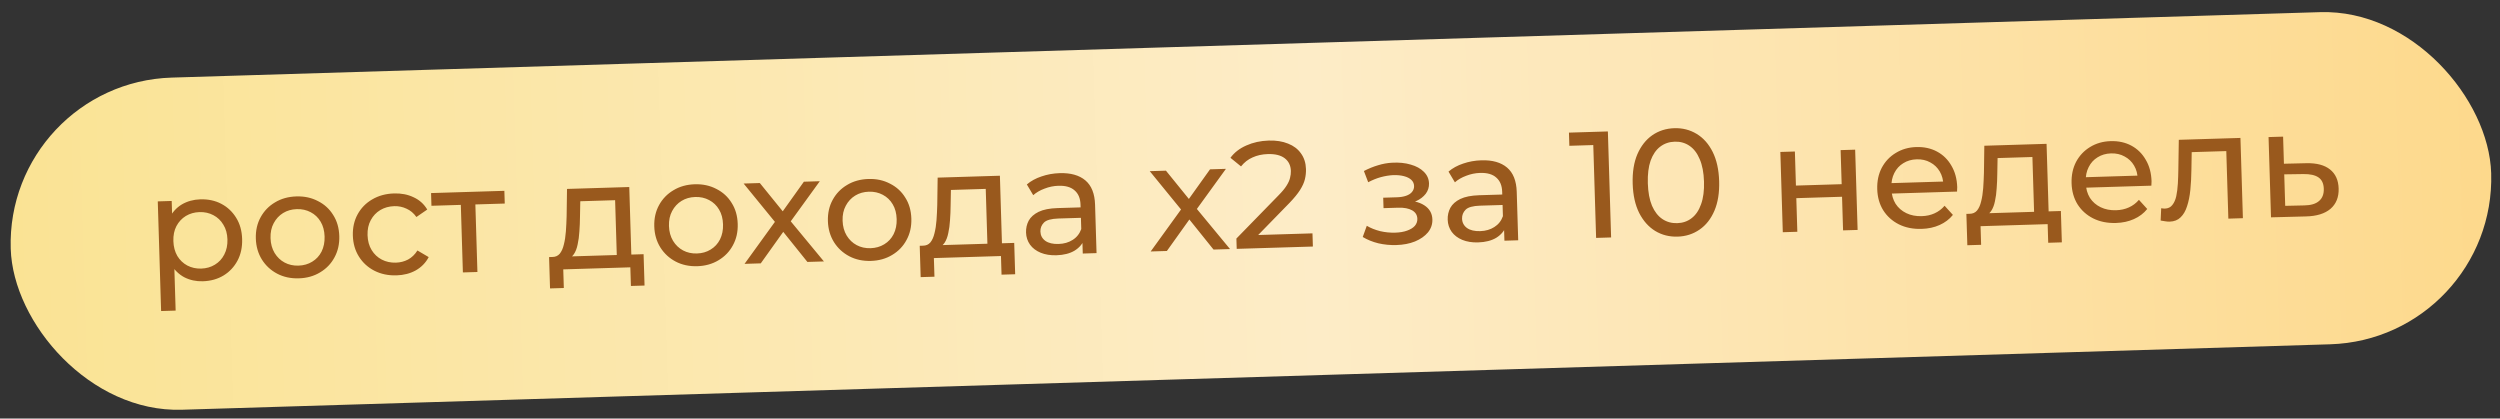 <?xml version="1.0" encoding="UTF-8"?> <svg xmlns="http://www.w3.org/2000/svg" width="221" height="37" viewBox="0 0 221 37" fill="none"><rect x="0" y="0" width="221" height="37" fill="#333333" stroke="none"/><rect x="0.5" y="7.307" width="219.375" height="29.375" rx="14.688" transform="rotate(-1.745 0.5 7.307)" fill="url(#paint0_linear_6138_683)"></rect><path d="M17.927 24.864C17.338 24.882 16.794 24.765 16.295 24.512C15.805 24.25 15.404 23.856 15.093 23.329C14.791 22.802 14.628 22.137 14.604 21.334C14.579 20.531 14.697 19.857 14.957 19.313C15.227 18.769 15.598 18.356 16.072 18.073C16.555 17.791 17.1 17.64 17.706 17.621C18.403 17.6 19.023 17.733 19.568 18.02C20.113 18.307 20.549 18.718 20.878 19.253C21.207 19.779 21.383 20.404 21.405 21.127C21.427 21.85 21.29 22.488 20.994 23.042C20.698 23.596 20.287 24.033 19.761 24.353C19.235 24.672 18.623 24.843 17.927 24.864ZM14.242 27.496L13.947 17.803L15.178 17.765L15.237 19.68L15.206 21.329L15.39 22.972L15.527 27.457L14.242 27.496ZM17.786 23.743C18.241 23.729 18.644 23.614 18.995 23.398C19.354 23.181 19.631 22.883 19.825 22.502C20.028 22.111 20.121 21.666 20.106 21.166C20.09 20.658 19.97 20.224 19.745 19.864C19.528 19.495 19.233 19.214 18.861 19.02C18.498 18.826 18.089 18.735 17.634 18.749C17.187 18.763 16.784 18.878 16.425 19.094C16.074 19.31 15.797 19.609 15.594 19.991C15.4 20.363 15.311 20.803 15.326 21.312C15.342 21.812 15.458 22.25 15.675 22.628C15.9 22.996 16.195 23.278 16.558 23.472C16.93 23.666 17.34 23.756 17.786 23.743ZM26.422 24.605C25.707 24.627 25.069 24.49 24.506 24.195C23.943 23.899 23.493 23.484 23.155 22.95C22.817 22.406 22.637 21.786 22.616 21.09C22.594 20.385 22.736 19.755 23.041 19.201C23.346 18.647 23.77 18.209 24.314 17.889C24.858 17.56 25.487 17.384 26.201 17.363C26.906 17.341 27.54 17.478 28.103 17.774C28.674 18.06 29.125 18.471 29.454 19.006C29.791 19.531 29.971 20.151 29.993 20.865C30.014 21.57 29.872 22.2 29.568 22.754C29.272 23.308 28.848 23.75 28.295 24.079C27.751 24.409 27.127 24.584 26.422 24.605ZM26.387 23.481C26.842 23.467 27.245 23.352 27.596 23.136C27.956 22.919 28.233 22.621 28.427 22.239C28.62 21.849 28.709 21.404 28.694 20.905C28.678 20.396 28.562 19.962 28.346 19.602C28.129 19.233 27.835 18.952 27.463 18.758C27.099 18.564 26.69 18.473 26.235 18.487C25.78 18.501 25.377 18.616 25.026 18.832C24.675 19.048 24.399 19.347 24.196 19.729C23.993 20.101 23.899 20.542 23.915 21.05C23.93 21.55 24.05 21.989 24.276 22.366C24.502 22.734 24.796 23.016 25.16 23.21C25.523 23.404 25.932 23.495 26.387 23.481ZM35.052 24.342C34.329 24.364 33.677 24.228 33.096 23.933C32.524 23.638 32.069 23.223 31.732 22.688C31.394 22.154 31.214 21.534 31.192 20.828C31.171 20.123 31.313 19.494 31.617 18.939C31.922 18.385 32.351 17.948 32.904 17.627C33.466 17.297 34.108 17.122 34.831 17.1C35.474 17.08 36.049 17.192 36.556 17.436C37.073 17.67 37.477 18.033 37.769 18.524L36.811 19.183C36.568 18.842 36.275 18.597 35.931 18.446C35.595 18.287 35.236 18.213 34.852 18.224C34.388 18.239 33.976 18.354 33.616 18.57C33.257 18.787 32.975 19.086 32.773 19.467C32.569 19.84 32.476 20.28 32.491 20.789C32.507 21.298 32.627 21.736 32.853 22.105C33.078 22.473 33.377 22.754 33.75 22.948C34.122 23.142 34.54 23.232 35.004 23.218C35.388 23.206 35.742 23.115 36.068 22.945C36.402 22.765 36.679 22.497 36.901 22.142L37.897 22.728C37.635 23.227 37.254 23.619 36.754 23.902C36.262 24.176 35.694 24.323 35.052 24.342ZM40.919 24.083L40.727 17.777L41.059 18.102L38.14 18.191L38.106 17.067L44.586 16.869L44.62 17.994L41.715 18.082L42.012 17.738L42.204 24.044L40.919 24.083ZM54.539 23.065L54.376 17.697L51.297 17.791L51.271 19.158C51.267 19.605 51.249 20.039 51.217 20.459C51.194 20.871 51.143 21.252 51.064 21.603C50.995 21.954 50.883 22.243 50.729 22.471C50.575 22.699 50.365 22.844 50.099 22.906L48.82 22.717C49.097 22.717 49.318 22.621 49.481 22.429C49.645 22.227 49.766 21.955 49.845 21.614C49.933 21.271 49.993 20.886 50.024 20.456C50.056 20.017 50.078 19.565 50.09 19.1L50.124 16.701L55.627 16.533L55.825 23.026L54.539 23.065ZM48.623 25.497L48.539 22.725L56.893 22.471L56.978 25.242L55.773 25.279L55.722 23.632L49.792 23.813L49.842 25.46L48.623 25.497ZM61.643 23.532C60.929 23.554 60.291 23.417 59.728 23.122C59.165 22.826 58.715 22.411 58.377 21.876C58.038 21.333 57.859 20.713 57.838 20.017C57.816 19.311 57.958 18.682 58.262 18.128C58.567 17.573 58.992 17.136 59.536 16.816C60.08 16.486 60.709 16.311 61.422 16.289C62.128 16.268 62.762 16.405 63.325 16.7C63.896 16.987 64.346 17.397 64.675 17.932C65.013 18.458 65.193 19.078 65.214 19.792C65.236 20.497 65.094 21.127 64.79 21.681C64.494 22.235 64.069 22.677 63.517 23.006C62.973 23.335 62.348 23.511 61.643 23.532ZM61.609 22.407C62.064 22.394 62.467 22.279 62.818 22.062C63.178 21.846 63.454 21.547 63.648 21.166C63.842 20.776 63.931 20.331 63.916 19.831C63.9 19.323 63.784 18.888 63.568 18.529C63.351 18.16 63.057 17.879 62.684 17.685C62.321 17.49 61.912 17.4 61.457 17.414C61.002 17.428 60.599 17.543 60.248 17.759C59.897 17.975 59.62 18.274 59.417 18.655C59.215 19.028 59.121 19.468 59.136 19.977C59.151 20.477 59.272 20.915 59.498 21.293C59.724 21.661 60.018 21.942 60.381 22.137C60.745 22.331 61.154 22.421 61.609 22.407ZM65.818 23.325L68.75 19.269L68.757 19.925L65.736 16.225L67.169 16.181L69.48 19.032L68.931 19.049L71.064 16.062L72.47 16.02L69.641 19.925L69.634 19.242L72.834 23.111L71.374 23.155L68.937 20.121L69.461 20.185L67.251 23.281L65.818 23.325ZM76.992 23.064C76.278 23.086 75.64 22.949 75.077 22.654C74.514 22.358 74.064 21.943 73.726 21.409C73.388 20.865 73.208 20.245 73.187 19.549C73.165 18.844 73.307 18.214 73.612 17.66C73.916 17.106 74.341 16.668 74.885 16.348C75.429 16.019 76.058 15.843 76.772 15.822C77.477 15.8 78.111 15.937 78.674 16.233C79.245 16.519 79.695 16.93 80.024 17.465C80.362 17.99 80.542 18.61 80.563 19.324C80.585 20.029 80.443 20.659 80.138 21.213C79.843 21.767 79.418 22.209 78.866 22.538C78.322 22.868 77.697 23.043 76.992 23.064ZM76.958 21.94C77.413 21.926 77.816 21.811 78.167 21.595C78.527 21.378 78.803 21.08 78.997 20.698C79.191 20.308 79.28 19.863 79.265 19.364C79.249 18.855 79.133 18.421 78.917 18.061C78.7 17.692 78.406 17.411 78.034 17.217C77.67 17.023 77.261 16.932 76.806 16.946C76.351 16.96 75.948 17.075 75.597 17.291C75.246 17.507 74.969 17.806 74.767 18.188C74.564 18.56 74.47 19.001 74.485 19.509C74.501 20.009 74.621 20.448 74.847 20.825C75.073 21.193 75.367 21.475 75.73 21.669C76.094 21.863 76.503 21.954 76.958 21.94ZM87.303 22.067L87.139 16.698L84.06 16.792L84.035 18.16C84.031 18.607 84.013 19.04 83.981 19.461C83.958 19.873 83.907 20.254 83.828 20.605C83.758 20.955 83.647 21.245 83.493 21.473C83.339 21.701 83.129 21.846 82.863 21.907L81.584 21.718C81.861 21.719 82.081 21.623 82.245 21.43C82.409 21.229 82.53 20.957 82.609 20.615C82.697 20.273 82.757 19.887 82.788 19.457C82.819 19.019 82.841 18.567 82.854 18.102L82.888 15.702L88.391 15.534L88.588 22.028L87.303 22.067ZM81.387 24.498L81.303 21.727L89.657 21.473L89.741 24.244L88.536 24.28L88.486 22.634L82.555 22.814L82.606 24.461L81.387 24.498ZM95.716 22.413L95.671 20.914L95.595 20.635L95.517 18.078C95.501 17.533 95.327 17.119 94.997 16.834C94.675 16.54 94.198 16.403 93.564 16.422C93.145 16.435 92.736 16.519 92.339 16.674C91.941 16.82 91.608 17.013 91.338 17.254L90.773 16.306C91.13 16 91.561 15.764 92.065 15.597C92.578 15.42 93.115 15.323 93.677 15.306C94.65 15.277 95.407 15.49 95.948 15.947C96.489 16.404 96.775 17.119 96.804 18.092L96.935 22.376L95.716 22.413ZM93.389 22.565C92.863 22.581 92.396 22.506 91.989 22.339C91.591 22.173 91.28 21.937 91.056 21.631C90.832 21.316 90.714 20.958 90.702 20.556C90.69 20.172 90.769 19.822 90.938 19.504C91.116 19.186 91.407 18.927 91.812 18.727C92.226 18.526 92.785 18.416 93.49 18.394L95.739 18.326L95.767 19.249L93.572 19.316C92.929 19.336 92.5 19.456 92.283 19.677C92.067 19.898 91.963 20.16 91.972 20.464C91.983 20.812 92.129 21.089 92.413 21.295C92.696 21.491 93.083 21.582 93.573 21.567C94.055 21.553 94.472 21.433 94.822 21.208C95.182 20.983 95.435 20.662 95.584 20.247L95.865 21.122C95.708 21.547 95.419 21.891 94.998 22.154C94.577 22.408 94.041 22.545 93.389 22.565ZM101.72 22.23L104.652 18.175L104.658 18.831L101.638 15.131L103.07 15.087L105.381 17.938L104.833 17.955L106.966 14.969L108.372 14.926L105.543 18.831L105.535 18.148L108.735 22.017L107.276 22.061L104.838 19.027L105.363 19.091L103.152 22.187L101.72 22.23ZM109.325 21.999L109.297 21.088L113 17.291C113.33 16.959 113.571 16.67 113.724 16.424C113.886 16.169 113.991 15.938 114.038 15.731C114.094 15.515 114.119 15.309 114.113 15.113C114.099 14.63 113.917 14.256 113.57 13.99C113.222 13.724 112.723 13.6 112.071 13.62C111.571 13.636 111.123 13.734 110.727 13.916C110.33 14.089 109.99 14.354 109.706 14.711L108.771 13.949C109.114 13.483 109.581 13.12 110.172 12.861C110.771 12.592 111.432 12.447 112.155 12.425C112.807 12.405 113.377 12.495 113.865 12.695C114.354 12.885 114.733 13.173 115.004 13.558C115.284 13.942 115.432 14.402 115.448 14.938C115.457 15.241 115.426 15.541 115.355 15.838C115.283 16.136 115.141 16.453 114.928 16.79C114.715 17.127 114.405 17.507 113.998 17.93L110.698 21.314L110.36 20.801L116.023 20.629L116.059 21.794L109.325 21.999ZM123.435 21.663C122.9 21.679 122.371 21.628 121.85 21.51C121.336 21.383 120.875 21.196 120.466 20.949L120.824 19.96C121.17 20.164 121.563 20.322 122.004 20.433C122.445 20.536 122.889 20.58 123.335 20.567C123.746 20.554 124.097 20.494 124.388 20.387C124.689 20.28 124.917 20.139 125.072 19.965C125.227 19.781 125.301 19.573 125.294 19.341C125.284 19.011 125.129 18.761 124.829 18.592C124.529 18.422 124.116 18.345 123.589 18.361L122.304 18.401L122.276 17.477L123.481 17.44C123.793 17.431 124.065 17.387 124.294 17.308C124.524 17.23 124.7 17.117 124.82 16.971C124.949 16.815 125.011 16.639 125.005 16.442C124.999 16.228 124.917 16.047 124.761 15.9C124.604 15.753 124.387 15.644 124.107 15.572C123.837 15.5 123.519 15.469 123.153 15.48C122.797 15.5 122.432 15.56 122.06 15.661C121.697 15.761 121.326 15.911 120.948 16.11L120.569 15.117C120.992 14.898 121.406 14.729 121.814 14.61C122.229 14.481 122.643 14.406 123.053 14.384C123.668 14.348 124.219 14.402 124.706 14.549C125.193 14.685 125.579 14.897 125.865 15.183C126.159 15.469 126.312 15.813 126.325 16.214C126.335 16.554 126.237 16.86 126.031 17.135C125.825 17.4 125.545 17.614 125.193 17.776C124.841 17.939 124.432 18.027 123.968 18.042L124.013 17.732C124.807 17.708 125.436 17.845 125.901 18.144C126.366 18.442 126.606 18.859 126.623 19.395C126.636 19.823 126.504 20.207 126.229 20.546C125.953 20.876 125.573 21.142 125.087 21.344C124.611 21.537 124.06 21.644 123.435 21.663ZM132.991 21.278L132.945 19.778L132.87 19.499L132.792 16.942C132.775 16.398 132.602 15.983 132.271 15.698C131.95 15.404 131.472 15.267 130.838 15.286C130.419 15.299 130.011 15.383 129.613 15.538C129.216 15.684 128.882 15.877 128.613 16.118L128.048 15.17C128.405 14.865 128.835 14.628 129.339 14.461C129.852 14.284 130.39 14.188 130.952 14.171C131.925 14.141 132.682 14.355 133.223 14.812C133.764 15.269 134.049 15.983 134.079 16.956L134.209 21.241L132.991 21.278ZM130.664 21.429C130.137 21.445 129.67 21.37 129.263 21.204C128.865 21.037 128.554 20.801 128.33 20.495C128.106 20.18 127.988 19.822 127.976 19.42C127.964 19.037 128.043 18.686 128.212 18.368C128.39 18.05 128.681 17.791 129.086 17.591C129.5 17.391 130.059 17.28 130.765 17.258L133.014 17.19L133.042 18.114L130.846 18.18C130.204 18.2 129.774 18.32 129.557 18.541C129.341 18.762 129.237 19.025 129.246 19.328C129.257 19.676 129.404 19.953 129.687 20.159C129.97 20.356 130.357 20.447 130.848 20.432C131.33 20.417 131.746 20.297 132.096 20.072C132.456 19.847 132.71 19.526 132.858 19.111L133.139 19.987C132.982 20.411 132.694 20.755 132.273 21.018C131.852 21.272 131.315 21.409 130.664 21.429ZM141.096 21.031L140.827 12.195L141.422 12.806L138.731 12.888L138.695 11.724L142.136 11.619L142.422 20.99L141.096 21.031ZM148.304 20.918C147.572 20.941 146.91 20.773 146.319 20.416C145.736 20.058 145.264 19.528 144.903 18.824C144.551 18.12 144.36 17.259 144.329 16.242C144.298 15.225 144.436 14.354 144.745 13.63C145.062 12.905 145.501 12.347 146.061 11.955C146.629 11.562 147.28 11.355 148.012 11.332C148.735 11.31 149.392 11.478 149.983 11.835C150.575 12.192 151.047 12.723 151.399 13.427C151.751 14.131 151.942 14.992 151.973 16.009C152.004 17.027 151.865 17.897 151.557 18.621C151.249 19.346 150.81 19.904 150.241 20.296C149.672 20.689 149.027 20.896 148.304 20.918ZM148.267 19.727C148.758 19.712 149.183 19.565 149.54 19.286C149.907 19.007 150.185 18.596 150.374 18.055C150.572 17.512 150.659 16.844 150.634 16.05C150.61 15.255 150.483 14.594 150.252 14.065C150.031 13.536 149.728 13.143 149.345 12.886C148.971 12.63 148.539 12.509 148.048 12.524C147.557 12.539 147.128 12.686 146.762 12.965C146.395 13.244 146.113 13.655 145.915 14.197C145.726 14.739 145.643 15.407 145.668 16.201C145.692 16.996 145.815 17.657 146.036 18.187C146.267 18.716 146.574 19.108 146.957 19.365C147.34 19.621 147.777 19.742 148.267 19.727ZM157.599 20.528L157.383 13.432L158.668 13.393L158.76 16.405L162.803 16.282L162.711 13.27L163.996 13.231L164.213 20.326L162.927 20.365L162.837 17.393L158.794 17.517L158.884 20.489L157.599 20.528ZM169.874 20.234C169.115 20.257 168.441 20.122 167.851 19.827C167.27 19.532 166.811 19.117 166.473 18.582C166.144 18.047 165.969 17.427 165.948 16.722C165.926 16.017 166.059 15.388 166.346 14.834C166.641 14.28 167.052 13.843 167.579 13.524C168.114 13.194 168.72 13.02 169.399 12.999C170.086 12.978 170.697 13.111 171.233 13.399C171.769 13.686 172.193 14.102 172.504 14.646C172.824 15.182 172.995 15.815 173.018 16.547C173.019 16.601 173.017 16.663 173.01 16.735C173.012 16.806 173.01 16.873 173.003 16.936L166.965 17.12L166.937 16.196L172.305 16.033L171.793 16.37C171.788 15.915 171.682 15.511 171.474 15.16C171.267 14.809 170.987 14.541 170.633 14.355C170.287 14.16 169.887 14.07 169.432 14.084C168.985 14.097 168.591 14.212 168.249 14.428C167.907 14.635 167.644 14.924 167.458 15.296C167.273 15.659 167.187 16.073 167.201 16.537L167.208 16.751C167.222 17.224 167.342 17.645 167.568 18.013C167.802 18.372 168.119 18.648 168.518 18.842C168.917 19.035 169.371 19.124 169.88 19.108C170.299 19.096 170.676 19.013 171.011 18.86C171.355 18.706 171.652 18.483 171.902 18.189L172.637 18.997C172.327 19.382 171.934 19.68 171.458 19.891C170.991 20.102 170.463 20.216 169.874 20.234ZM179.829 19.247L179.665 13.879L176.586 13.973L176.561 15.34C176.556 15.787 176.538 16.221 176.506 16.642C176.483 17.053 176.432 17.435 176.354 17.785C176.284 18.136 176.172 18.425 176.018 18.653C175.864 18.881 175.654 19.026 175.388 19.088L174.11 18.899C174.386 18.899 174.607 18.803 174.771 18.611C174.934 18.409 175.056 18.138 175.135 17.796C175.222 17.454 175.282 17.068 175.314 16.638C175.345 16.199 175.367 15.747 175.38 15.282L175.414 12.883L180.916 12.715L181.114 19.208L179.829 19.247ZM173.913 21.679L173.828 18.908L182.182 18.653L182.267 21.424L181.062 21.461L181.012 19.814L175.081 19.995L175.131 21.642L173.913 21.679ZM187.053 19.711C186.294 19.734 185.62 19.598 185.031 19.303C184.45 19.008 183.991 18.593 183.653 18.059C183.324 17.524 183.148 16.904 183.127 16.199C183.105 15.494 183.238 14.864 183.525 14.311C183.821 13.757 184.232 13.32 184.758 13C185.293 12.671 185.9 12.496 186.578 12.476C187.265 12.455 187.877 12.588 188.413 12.875C188.948 13.163 189.372 13.579 189.683 14.123C190.003 14.658 190.175 15.292 190.197 16.024C190.199 16.077 190.196 16.14 190.189 16.211C190.191 16.283 190.189 16.35 190.182 16.413L184.144 16.597L184.116 15.673L189.484 15.509L188.972 15.847C188.967 15.391 188.861 14.988 188.654 14.637C188.447 14.286 188.166 14.017 187.812 13.832C187.466 13.637 187.066 13.546 186.611 13.56C186.165 13.574 185.771 13.688 185.429 13.904C185.087 14.111 184.823 14.401 184.638 14.773C184.452 15.136 184.367 15.549 184.381 16.013L184.387 16.227C184.402 16.7 184.522 17.121 184.747 17.489C184.982 17.849 185.298 18.125 185.697 18.318C186.096 18.511 186.55 18.6 187.059 18.585C187.478 18.572 187.856 18.489 188.19 18.336C188.534 18.183 188.831 17.959 189.081 17.666L189.816 18.474C189.506 18.859 189.113 19.157 188.637 19.368C188.17 19.578 187.642 19.693 187.053 19.711ZM191.001 19.497L191.049 18.41C191.112 18.417 191.17 18.424 191.224 18.431C191.277 18.438 191.327 18.441 191.371 18.44C191.657 18.431 191.877 18.326 192.032 18.125C192.195 17.924 192.312 17.661 192.383 17.337C192.453 17.005 192.5 16.632 192.523 16.221C192.546 15.809 192.561 15.398 192.566 14.987L192.606 12.359L198.055 12.193L198.272 19.288L196.986 19.328L196.793 12.982L197.112 13.347L193.471 13.458L193.753 13.061L193.72 15.032C193.712 15.657 193.681 16.244 193.626 16.79C193.571 17.337 193.474 17.818 193.335 18.233C193.205 18.648 193.014 18.975 192.762 19.215C192.519 19.455 192.197 19.581 191.795 19.593C191.679 19.596 191.554 19.587 191.419 19.564C191.293 19.55 191.154 19.528 191.001 19.497ZM203.894 14.427C204.796 14.408 205.489 14.593 205.974 14.98C206.46 15.367 206.713 15.927 206.736 16.659C206.759 17.426 206.518 18.028 206.014 18.463C205.508 18.889 204.783 19.112 203.836 19.132L200.757 19.213L200.54 12.117L201.826 12.078L201.899 14.474L203.894 14.427ZM203.699 18.158C204.28 18.149 204.714 18.02 205.001 17.77C205.297 17.52 205.438 17.158 205.423 16.685C205.409 16.221 205.252 15.886 204.951 15.681C204.649 15.476 204.204 15.378 203.615 15.387L201.927 15.412L202.012 18.196L203.699 18.158Z" fill="#99591D"></path><defs><linearGradient id="paint0_linear_6138_683" x1="0.5" y1="22.152" x2="219.875" y2="22.152" gradientUnits="userSpaceOnUse"><stop stop-color="#FAE394"></stop><stop offset="0.526" stop-color="#FDECC7"></stop><stop offset="1" stop-color="#FDD98C"></stop></linearGradient></defs></svg> 